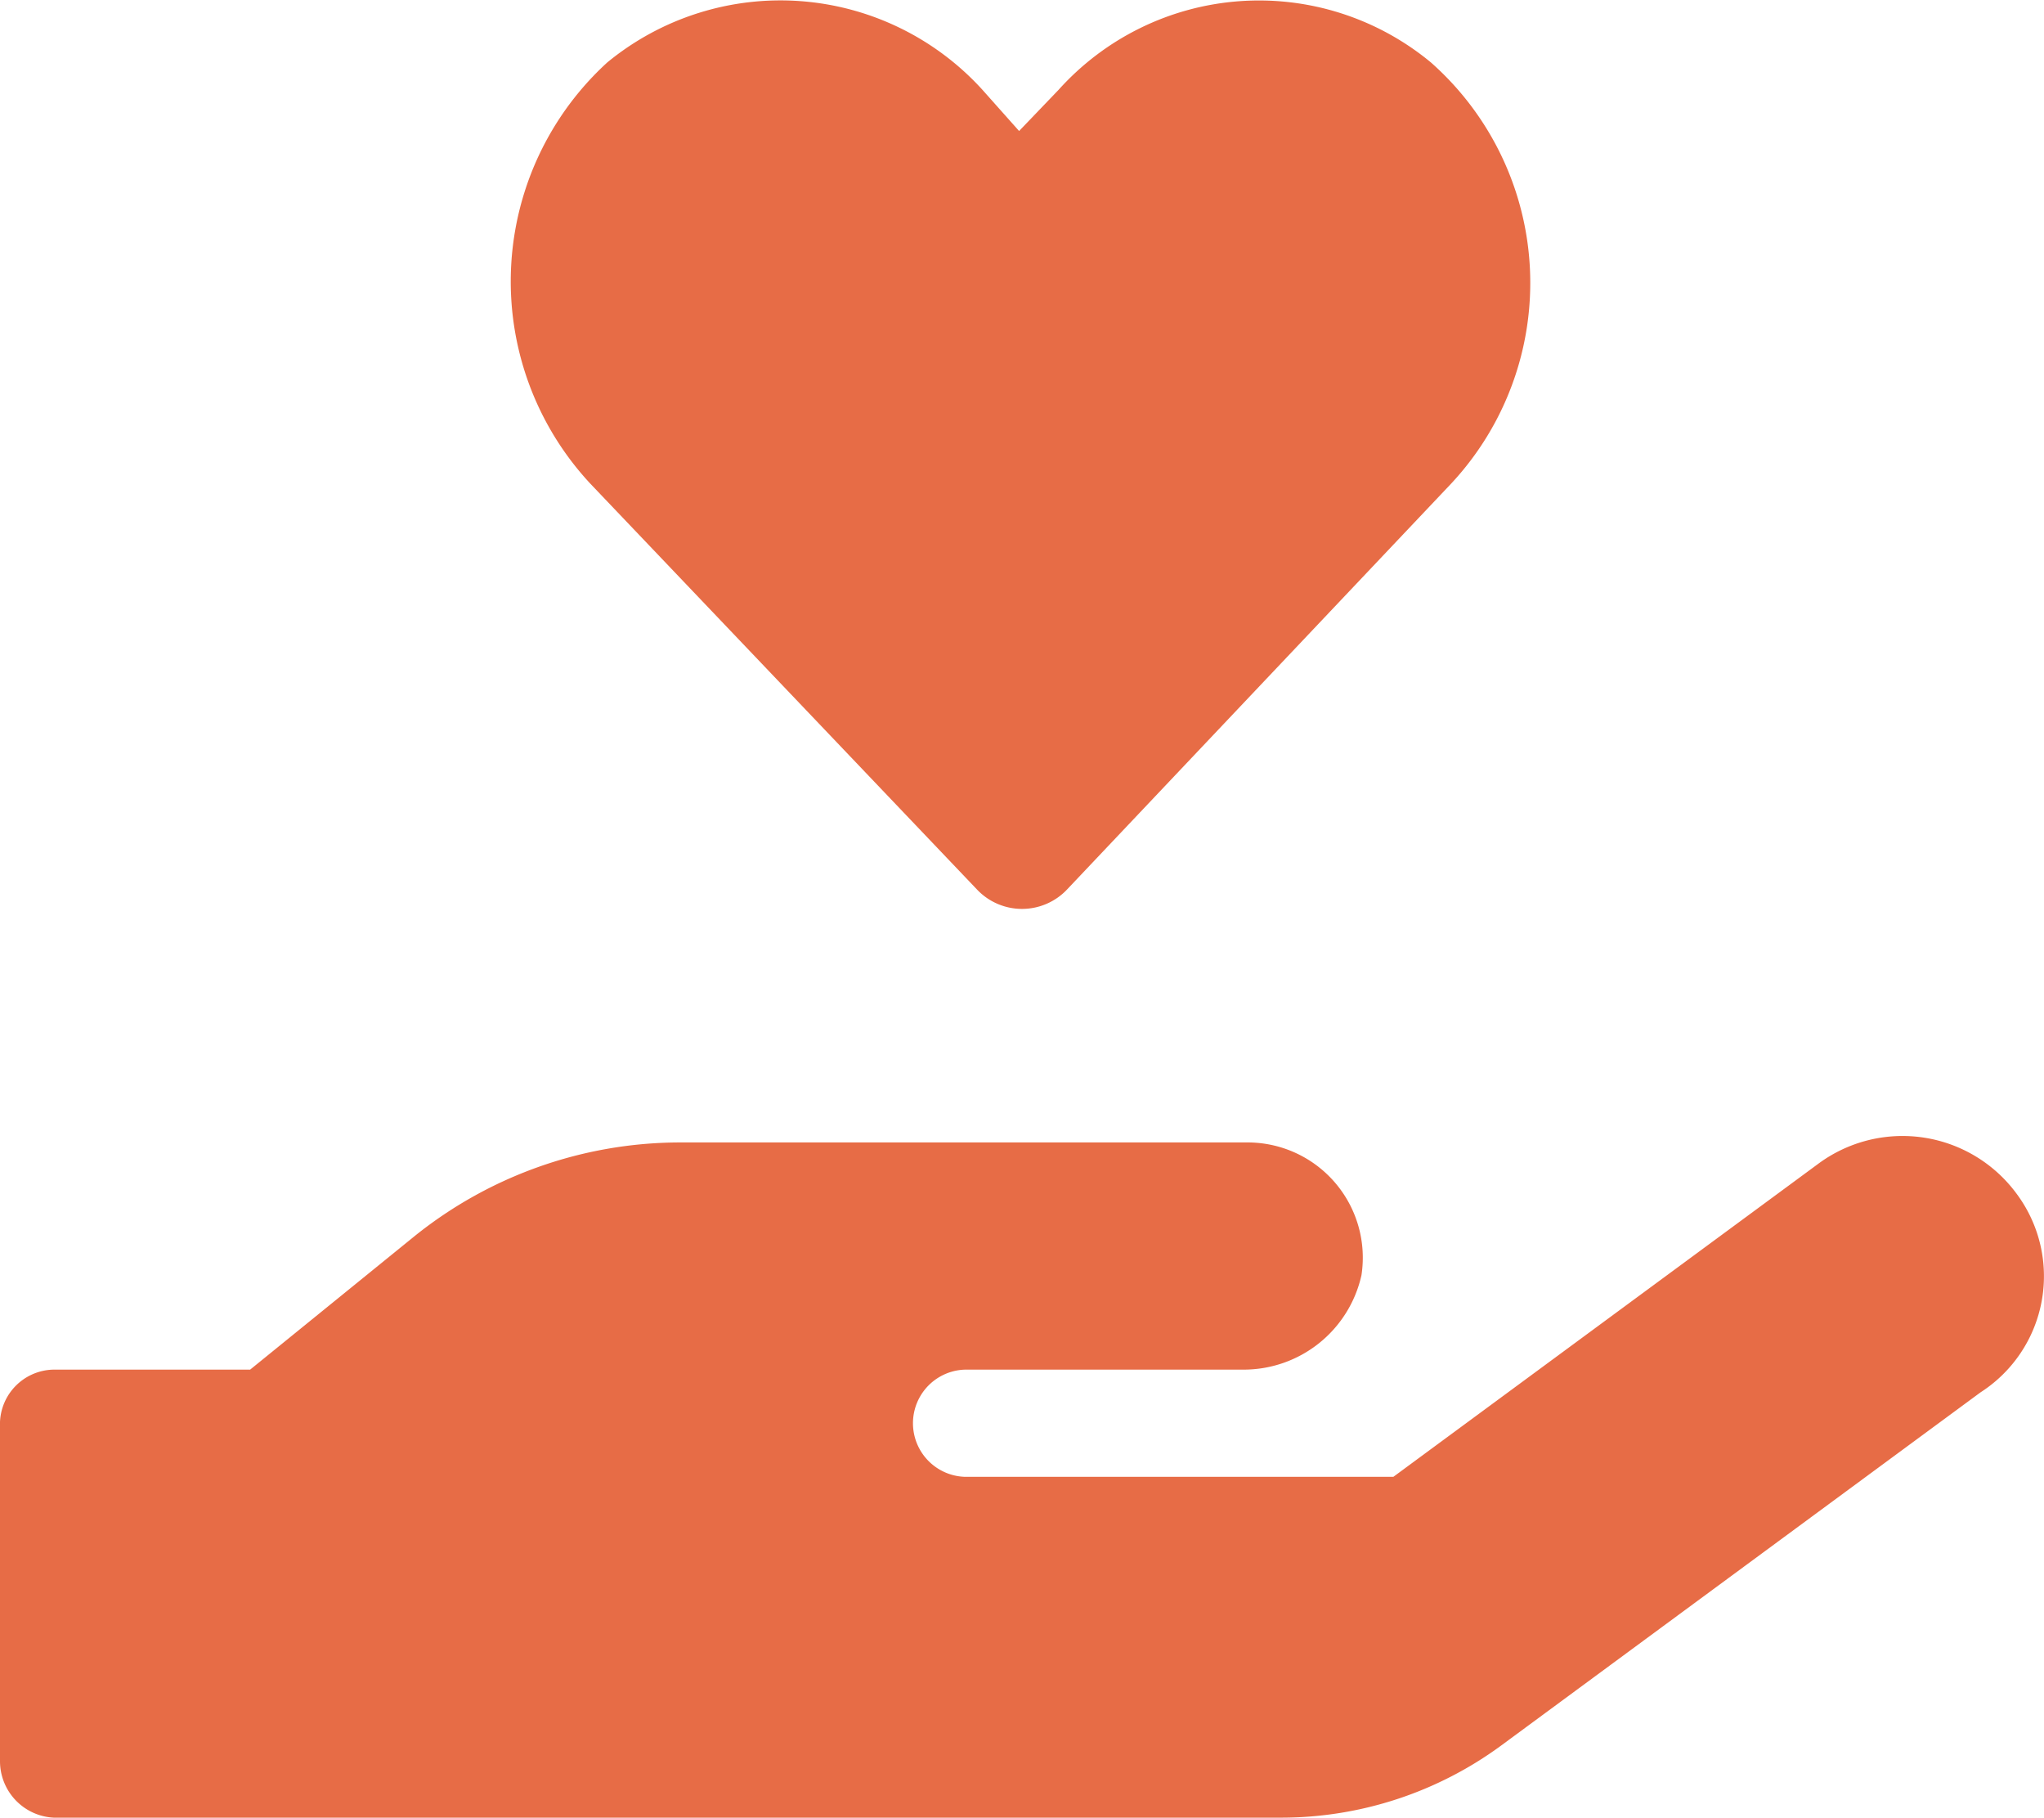 <svg xmlns="http://www.w3.org/2000/svg" width="70.199" height="62.409" viewBox="0 0 70.199 62.409"><defs><style>.a{fill:#e76c46;}</style></defs><path class="a" d="M33.546,30.549a2.128,2.128,0,0,0,3.108,0L49.831,16.629A10.1,10.1,0,0,0,49.143,2.16,9.256,9.256,0,0,0,36.356,3.1L35,4.514,33.741,3.1a9.371,9.371,0,0,0-12.884-.941,10.186,10.186,0,0,0-.573,14.474ZM69.262,41.008a4.864,4.864,0,0,0-6.818-1.032L47.853,50.723h-14.7a1.841,1.841,0,0,1,0-3.681h9.538A4.144,4.144,0,0,0,46.758,43.8,3.957,3.957,0,0,0,42.9,39.242H23.294a14.576,14.576,0,0,0-9.035,3.2l-5.668,4.6-6.749,0A1.875,1.875,0,0,0,0,48.992V60.475a1.941,1.941,0,0,0,1.841,1.95H44.029a12.766,12.766,0,0,0,7.521-2.472l16.468-12.13A4.739,4.739,0,0,0,69.262,41.008Z" transform="translate(0 -0.016)"/></svg>